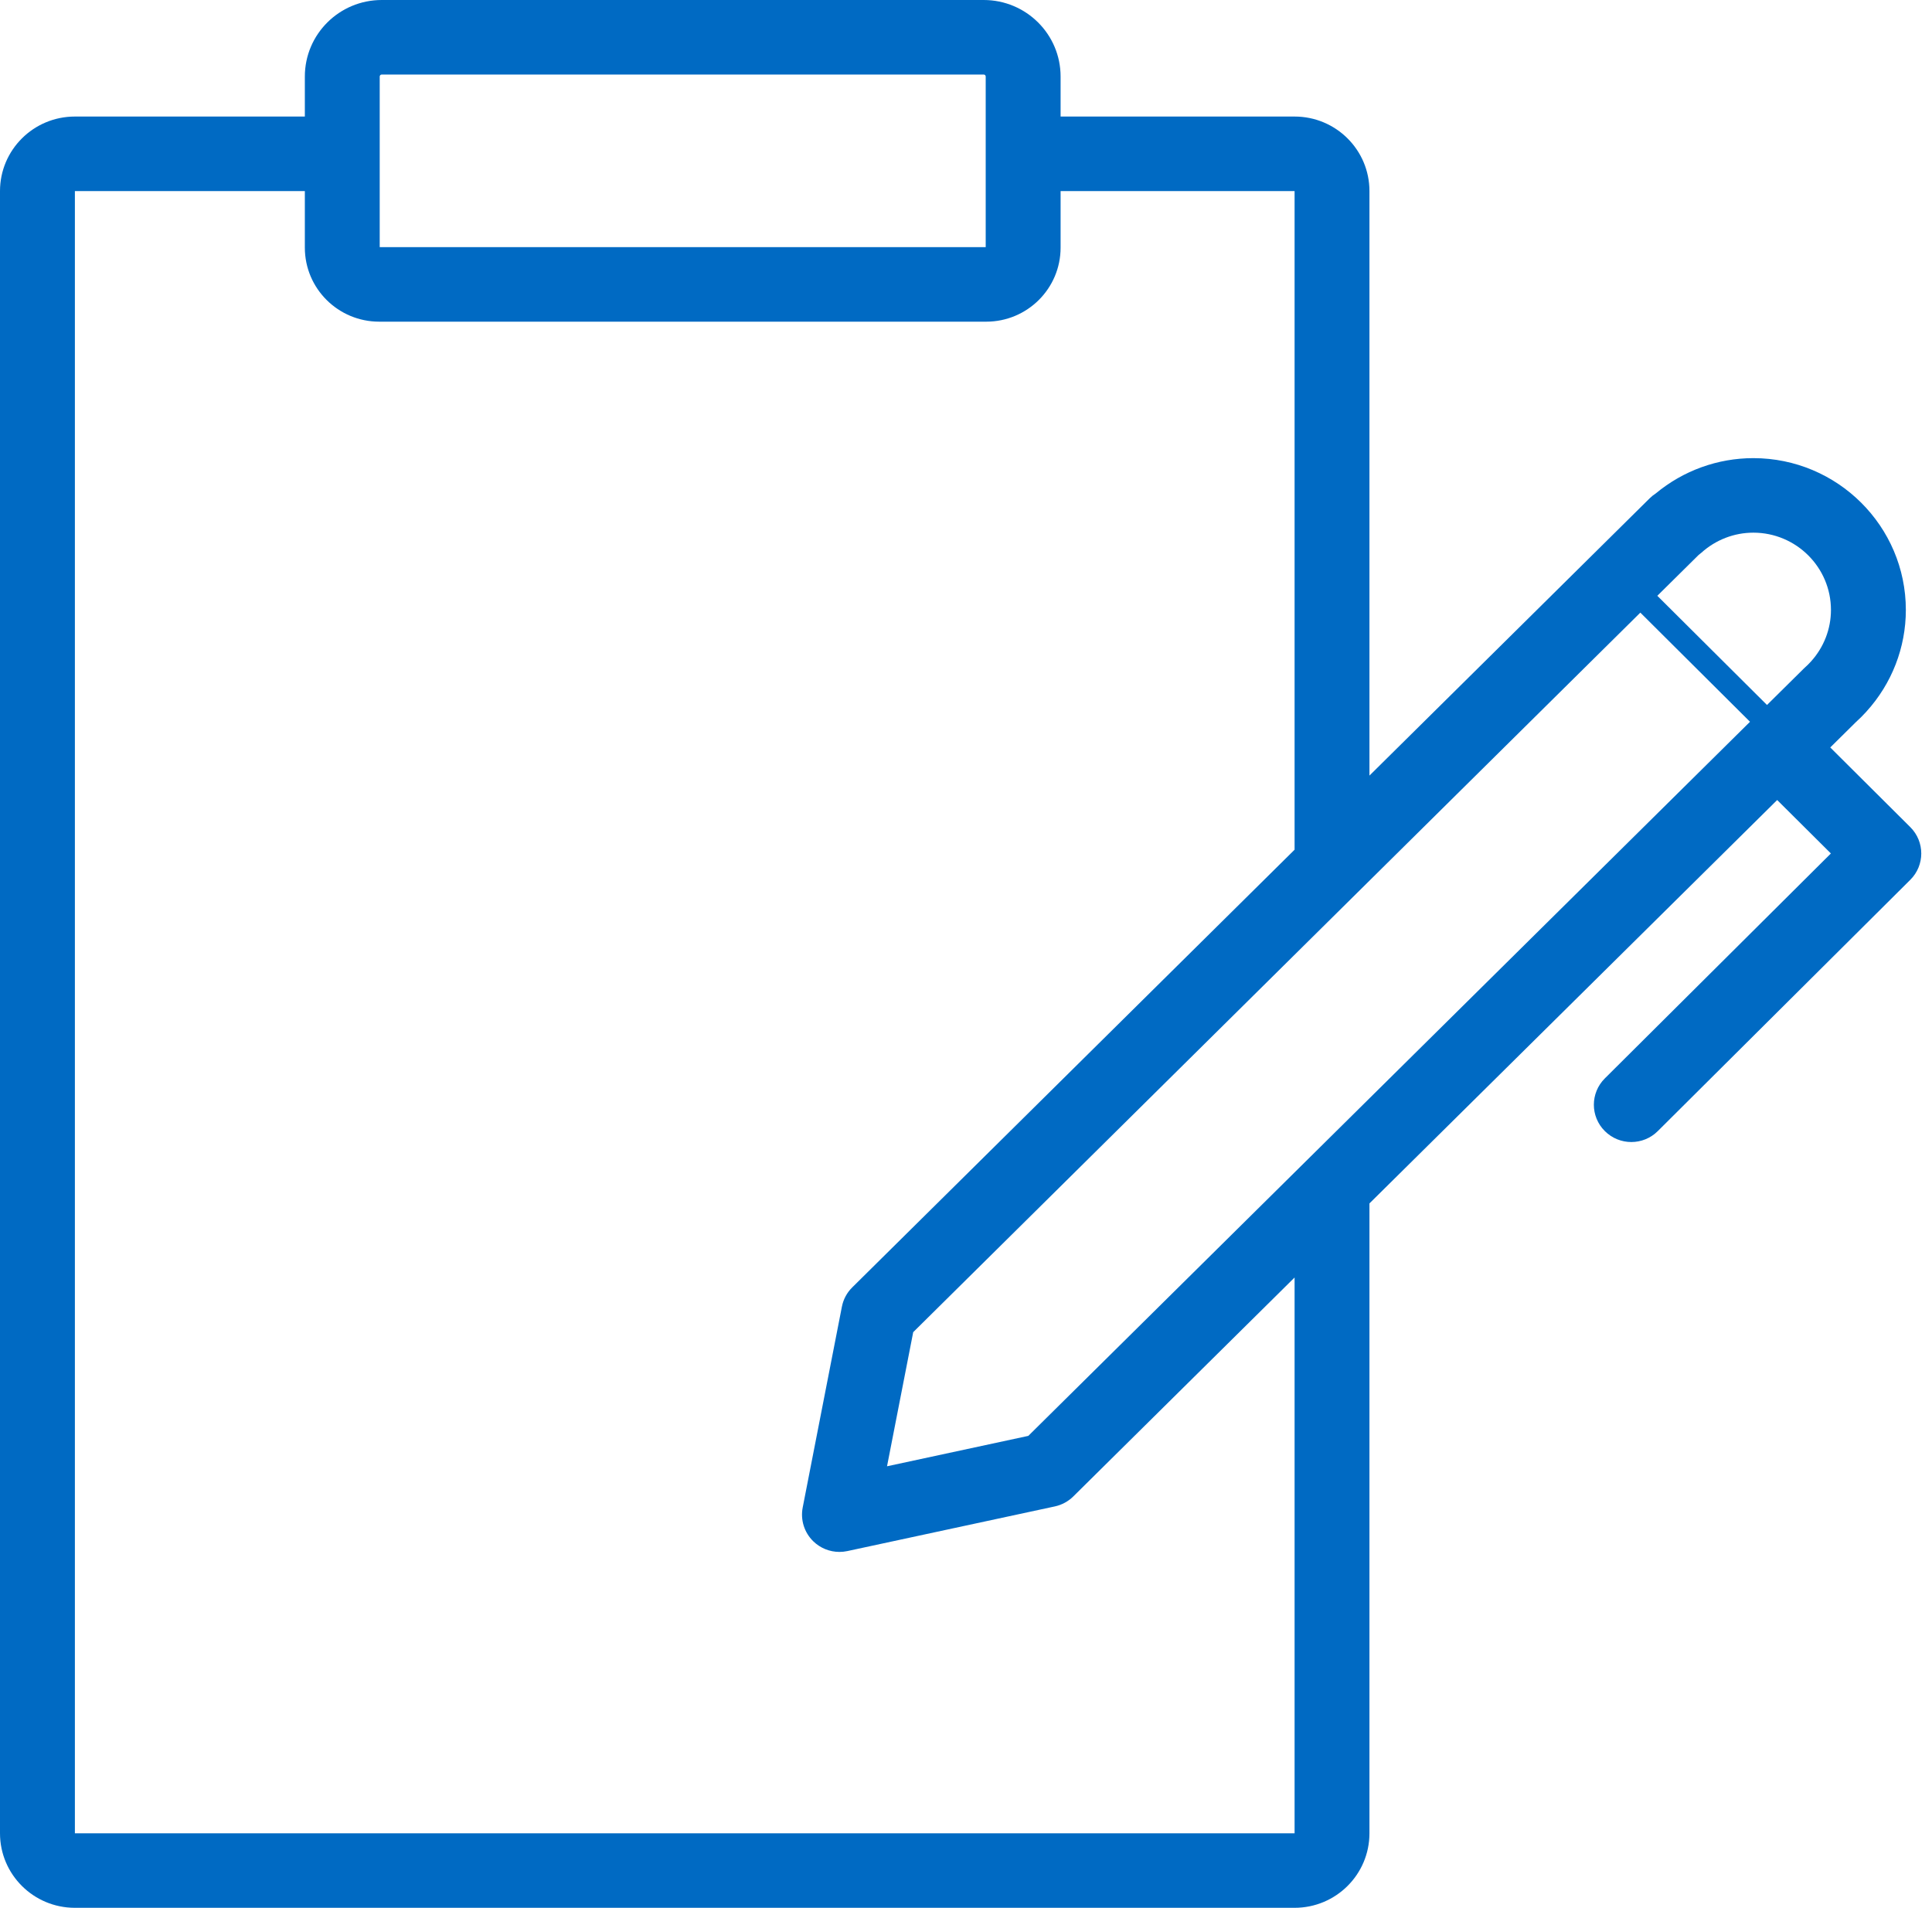 
<svg width="80px" height="79px" viewBox="0 0 80 79" version="1.1" xmlns="http://www.w3.org/2000/svg" xmlns:xlink="http://www.w3.org/1999/xlink">
    <g id="Page-1" stroke="none" stroke-width="1" fill="none" fill-rule="evenodd">
        <g id="Design-for-Mortgages-Homepage" transform="translate(-1024, -1629)" fill="#006AC3">
            <g id="Section-4" transform="translate(315, 1523)">
                <g id="Group" transform="translate(600, 106)">
                    <g id="Group-12" transform="translate(109, 0)">
                        <g id="Group-11">
                            <path d="M74.975,27.406 C74.903,27.486 74.827,27.561 74.746,27.633 C74.726,27.651 74.706,27.67 74.687,27.689 L73.168,29.192 L68.626,24.671 L70.333,22.983 C70.373,22.953 70.413,22.921 70.451,22.887 C71.045,22.352 71.809,22.057 72.602,22.057 C74.375,22.057 75.816,23.492 75.816,25.257 C75.816,26.043 75.523,26.801 74.989,27.391 C74.985,27.396 74.98,27.401 74.975,27.406 Z M42.58,59.458 L36.73,60.717 L37.814,55.163 L67.923,25.368 L72.464,29.888 L42.58,59.458 Z M53.606,75.914 L3.101,75.914 L3.101,7.912 L12.623,7.912 L12.623,10.255 C12.623,11.947 14.002,13.32 15.703,13.32 L40.837,13.32 C42.538,13.32 43.917,11.947 43.917,10.255 L43.917,7.912 L53.606,7.912 L53.606,35.185 L35.29,53.309 C35.069,53.526 34.92,53.805 34.861,54.109 L33.238,62.425 C33.139,62.935 33.303,63.459 33.675,63.822 C33.968,64.108 34.359,64.263 34.76,64.263 C34.869,64.263 34.979,64.251 35.088,64.228 L43.679,62.379 C43.969,62.316 44.235,62.172 44.445,61.964 L53.606,52.9 L53.606,75.914 Z M15.723,3.169 C15.723,3.123 15.761,3.086 15.808,3.086 L40.732,3.086 C40.778,3.086 40.816,3.123 40.816,3.169 L40.816,10.234 L15.723,10.234 L15.723,3.169 Z M79.101,34.25 L75.787,30.951 L76.847,29.903 C76.996,29.768 77.138,29.627 77.261,29.491 L77.269,29.482 C77.274,29.477 77.278,29.473 77.282,29.468 C78.337,28.308 78.917,26.812 78.917,25.257 C78.917,21.79 76.084,18.971 72.602,18.971 C71.124,18.971 69.7,19.488 68.565,20.43 C68.473,20.489 68.386,20.558 68.306,20.638 L56.706,32.116 L56.706,7.912 C56.706,6.208 55.318,4.826 53.606,4.826 L43.917,4.826 L43.917,3.169 C43.917,1.419 42.491,0 40.732,0 L15.808,0 C14.048,0 12.623,1.419 12.623,3.169 L12.623,4.826 L3.101,4.826 C1.388,4.826 0,6.208 0,7.912 L0,75.914 C0,77.618 1.388,79 3.101,79 L53.606,79 C55.318,79 56.706,77.618 56.706,75.914 L56.706,49.832 L73.589,33.128 L75.813,35.341 L66.453,44.655 C65.847,45.258 65.847,46.235 66.453,46.837 C66.756,47.139 67.153,47.29 67.549,47.29 C67.946,47.29 68.343,47.139 68.646,46.837 L79.101,36.432 C79.707,35.83 79.707,34.853 79.101,34.25 Z" id="Fill-9"></path>
                        </g>
                    </g>
                </g>
            </g>
        </g>
    </g>
</svg>